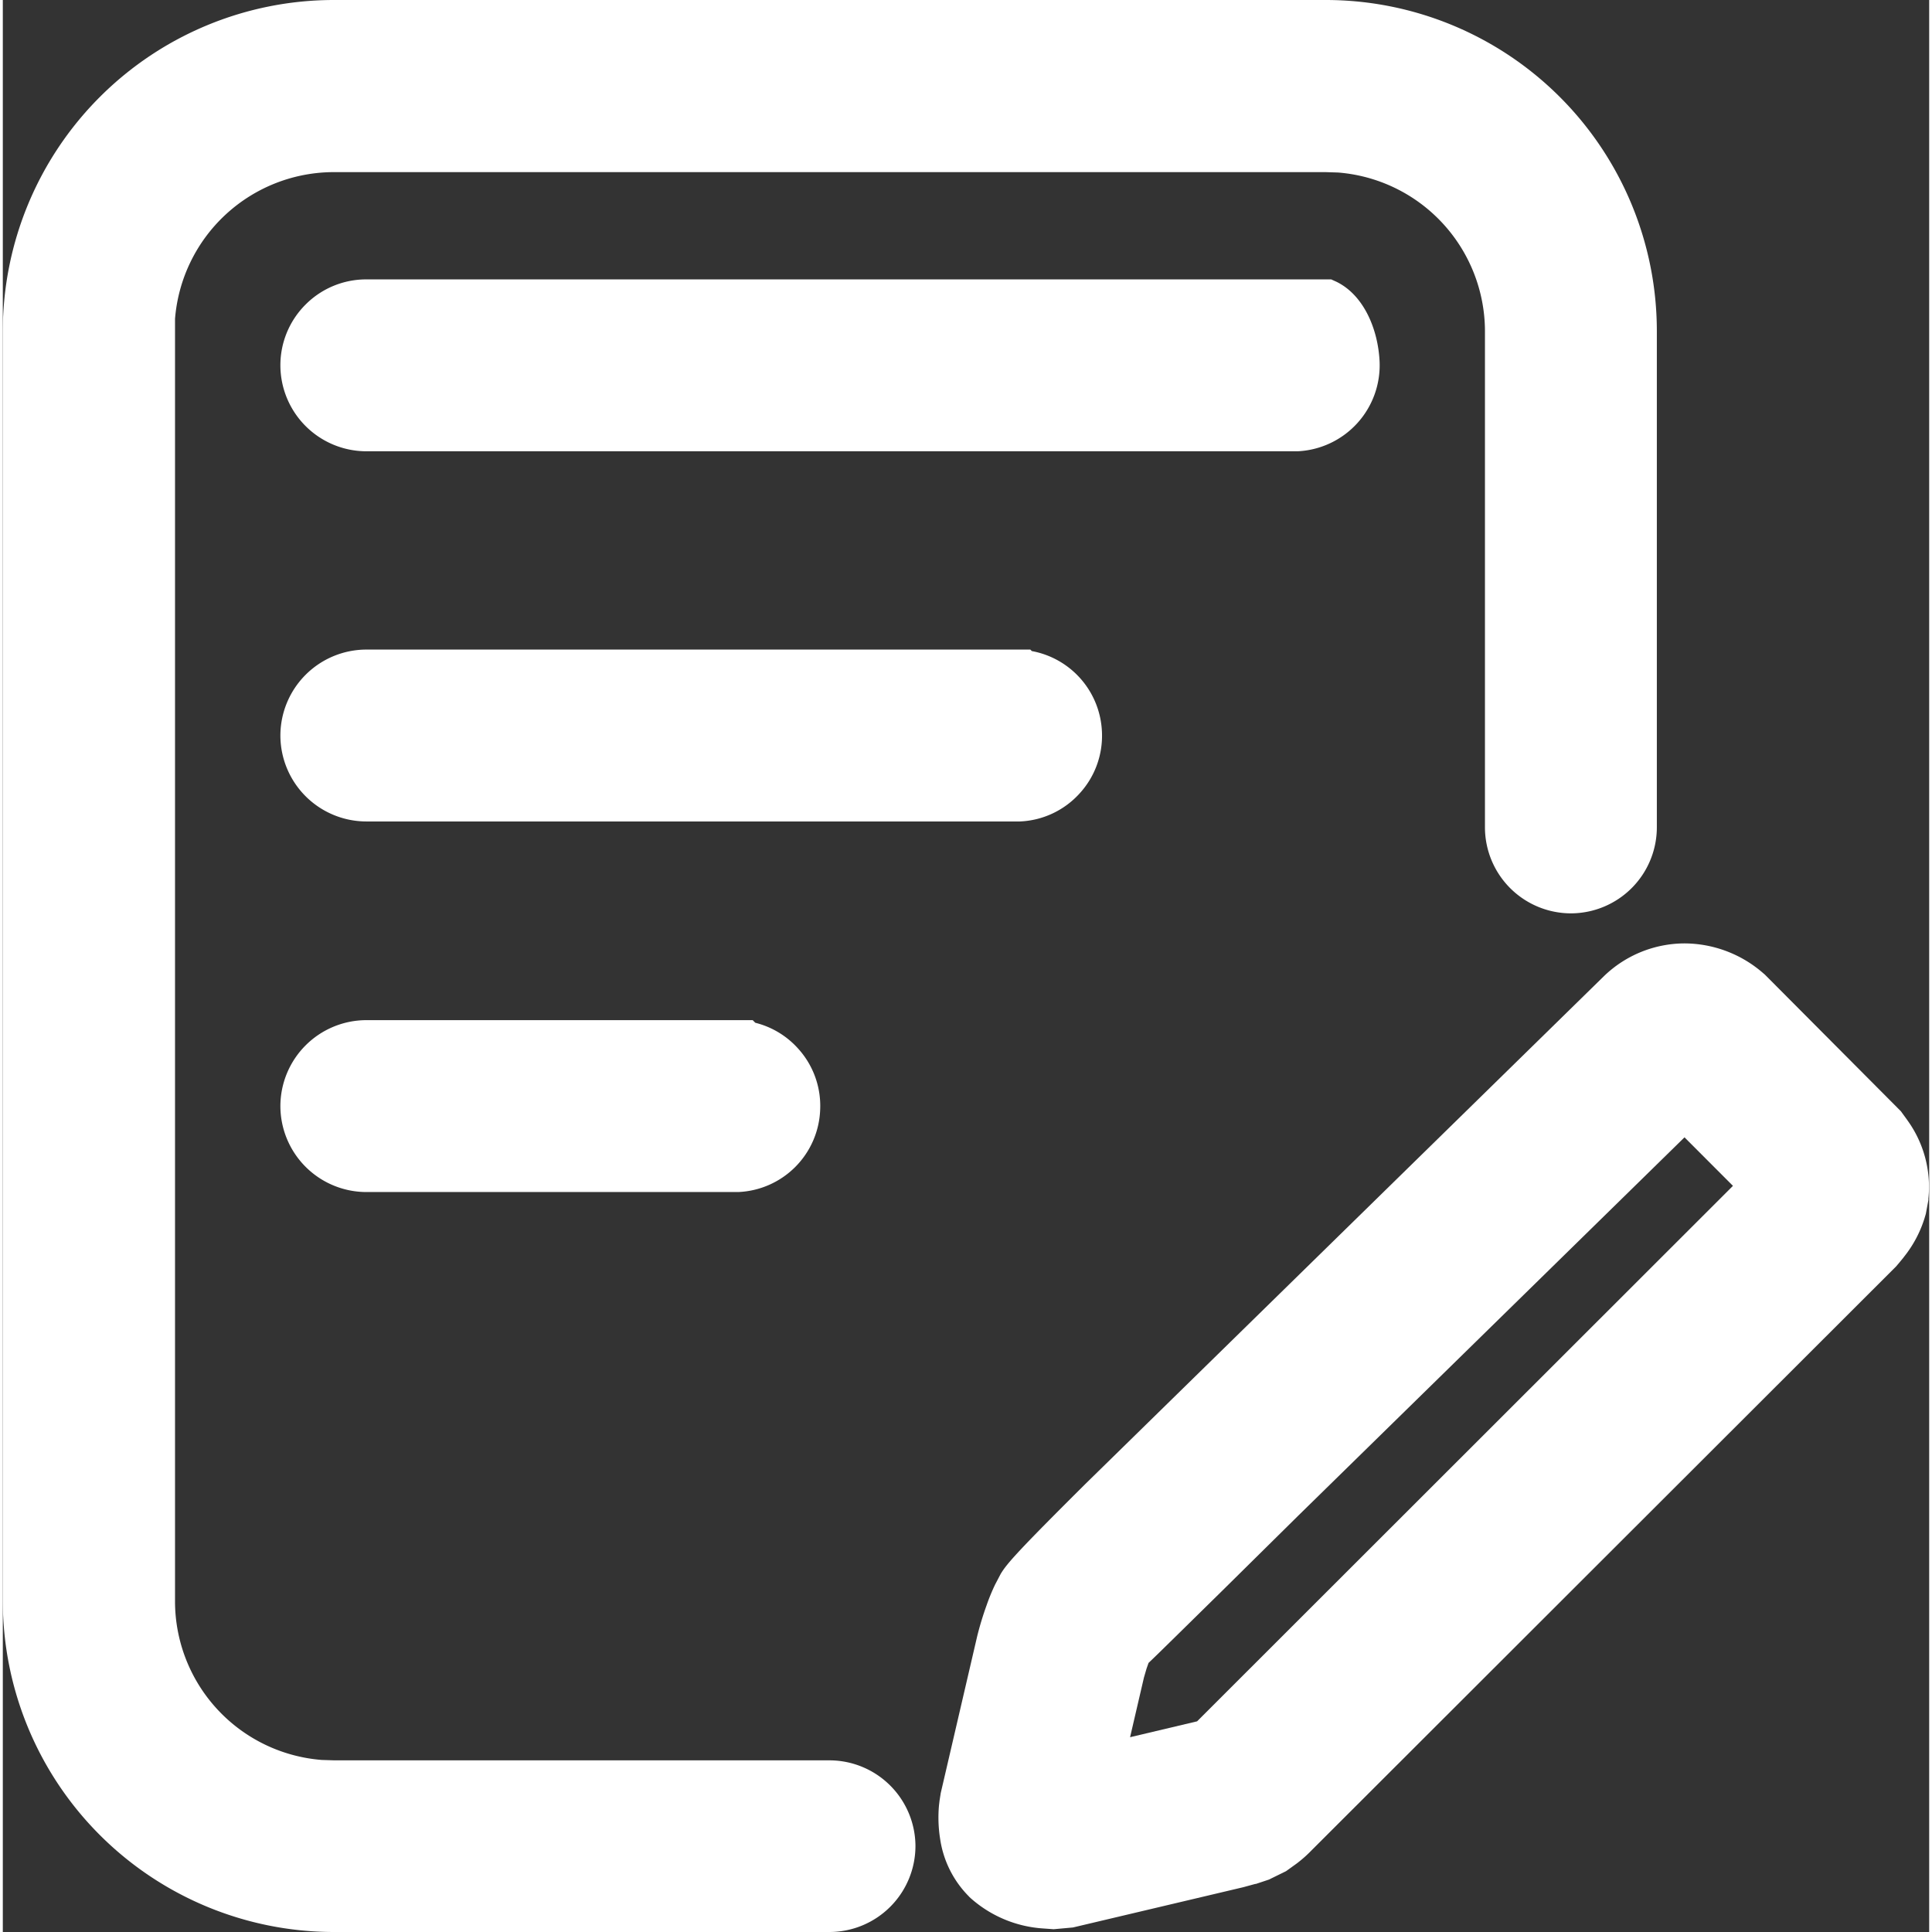 <svg id="图层_1" data-name="图层 1" xmlns="http://www.w3.org/2000/svg" viewBox="0 0 242.97 243.68" width="24" height="24"
    fill="#fff">
    <rect x="0" y="0" width="242.97" height="243.68" fill="#333333" stroke="none"/>
    <path
        d="M-1538.39-242.67a41.77,41.77,0,0,1-41.72-41.72V-444.63a41.77,41.77,0,0,1,41.72-41.72h125.18a41.77,41.77,0,0,1,41.72,41.72V-382a10.86,10.86,0,0,1-10.84,10.85A10.86,10.86,0,0,1-1393.17-382v-62.59a20.11,20.11,0,0,0-18.52-20l-1.6-.05h-125.1a20.11,20.11,0,0,0-20,18.51l0,1.61v160.15a20.08,20.08,0,0,0,18.51,20l1.61.05h62.51A10.86,10.86,0,0,1-1465-253.51a10.86,10.86,0,0,1-10.84,10.84Z"
        transform="translate(1580.11 486.35)" />
    <path
        d="M-1339.85-345l-.06-.09-.8-1.1-17.17-17.25-.19-.16a15.18,15.18,0,0,0-9.92-3.76h0a14.68,14.68,0,0,0-10.13,4.09l-65.46,64.1c-8.38,8.34-9.87,10-10.66,11.32l-.06.11-.56,1.07-.1.19a24.88,24.88,0,0,0-1.06,2.58,40.11,40.11,0,0,0-1.19,3.91l-4.6,19.79-.15.95-.07.59a17.12,17.12,0,0,0,.14,4.23,12.92,12.92,0,0,0,3.6,7.24l.11.12.12.11a15.25,15.25,0,0,0,9.26,3.85l1.23.09,2.43-.22,21.49-5.08,1.5-.41.08,0,1.65-.55,2.16-1.06,1.39-1,.19-.15a15.5,15.5,0,0,0,1.6-1.44l73.77-73.69.28-.33c.25-.3.54-.64.77-.95a14.84,14.84,0,0,0,2.63-5.12l.07-.24.32-1.73,0-.18A14.32,14.32,0,0,0-1339.85-345Zm-89.63,75.76-8.45,2,1.75-7.53.33-1.13.25-.71c1.33-1.26,4.18-4.08,9.19-9l9.73-9.61L-1368-342.9l6.11,6.12Z"
        transform="translate(1580.11 486.35)" />
    <path
        d="M-1534.25-336a10.86,10.86,0,0,1-10.85-10.84,10.86,10.86,0,0,1,10.85-10.84h48.72l.33.33a10.72,10.72,0,0,1,5.35,3.2,10.75,10.75,0,0,1,2.83,7.8A10.79,10.79,0,0,1-1487.37-336h-46.88Z"
        transform="translate(1580.11 486.35)" />
    <path
        d="M-1452.67-382.74h-81.58a10.86,10.86,0,0,1-10.85-10.84,10.86,10.86,0,0,1,10.85-10.84h83.74l.19.19a10.81,10.81,0,0,1,8.84,10.17,10.76,10.76,0,0,1-2.83,7.8,10.75,10.75,0,0,1-7.52,3.52h-.84Z"
        transform="translate(1580.11 486.35)" />
    <path
        d="M-1417.65-429.43h-116.6a10.86,10.86,0,0,1-10.85-10.83,10.8,10.8,0,0,1,3.17-7.67,10.77,10.77,0,0,1,7.67-3.18h121.7l.64.29c3.47,1.68,5.27,6,5.46,10.07a10.86,10.86,0,0,1-10.35,11.32h-.84Z"
        transform="translate(1580.11 486.35)" />
</svg>
